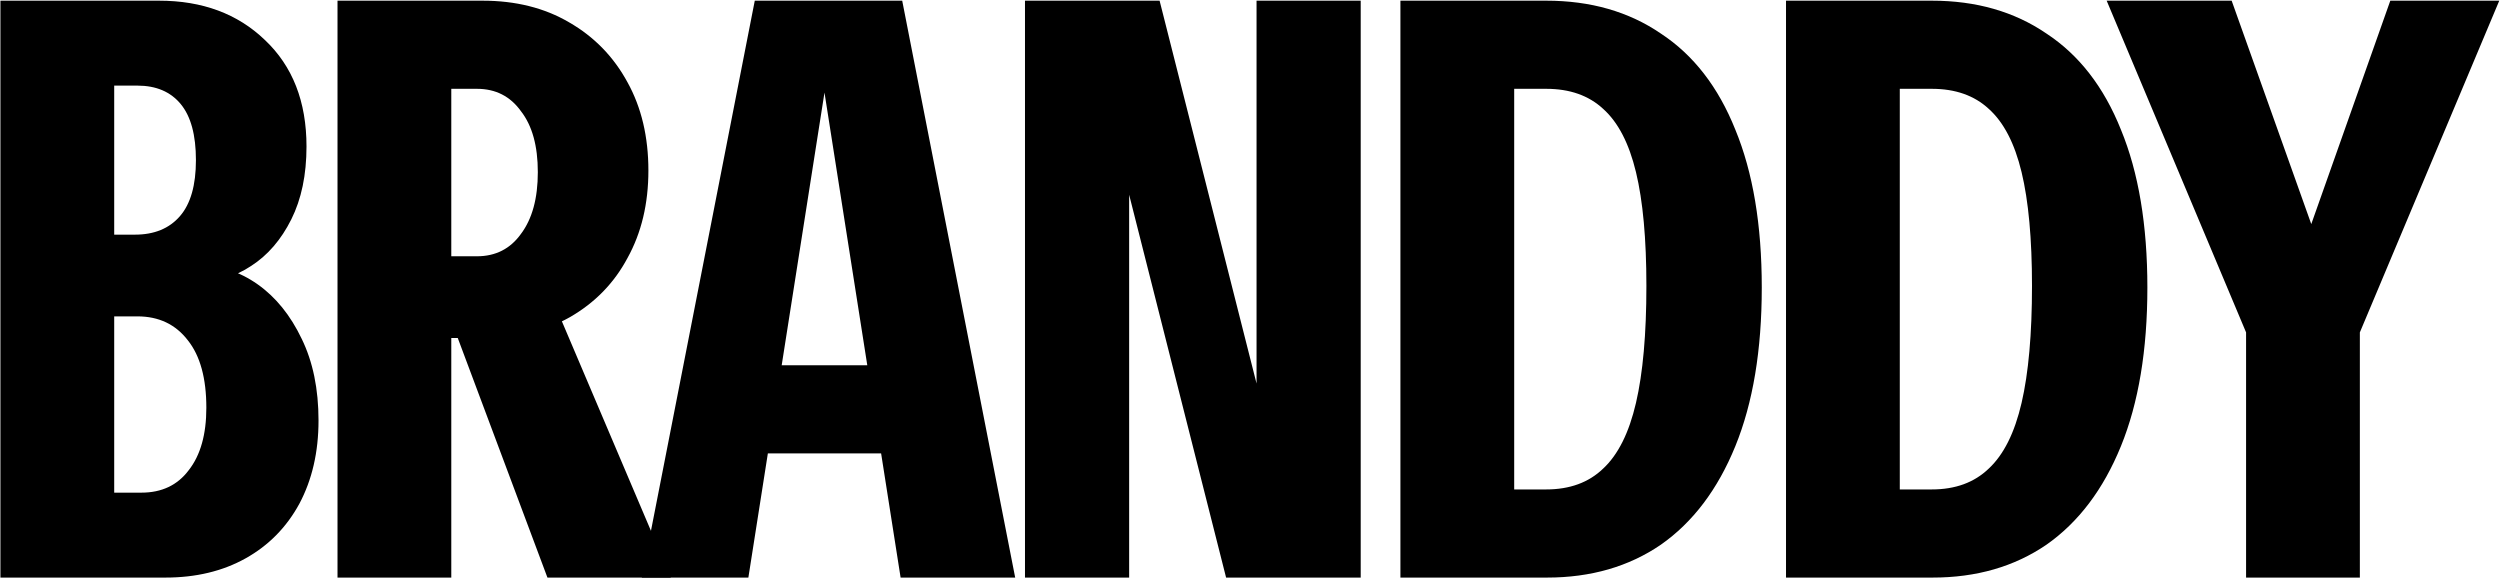 <svg width="883" height="204" viewBox="0 0 883 204" fill="none" xmlns="http://www.w3.org/2000/svg">
<path d="M32.412 204V174.002H49.958C57.127 174.002 62.693 171.361 66.655 166.078C70.806 160.795 72.881 153.437 72.881 144.004C72.881 133.627 70.711 125.703 66.372 120.232C62.033 114.572 56.09 111.742 48.543 111.742H32.412V82.876H47.694C54.486 82.876 59.769 80.706 63.542 76.367C67.315 72.028 69.202 65.424 69.202 56.557C69.202 47.69 67.41 41.086 63.825 36.747C60.24 32.408 55.146 30.238 48.543 30.238H32.412V0.24H56.184C71.466 0.24 83.918 4.862 93.54 14.107C103.351 23.352 108.256 35.898 108.256 51.746C108.256 61.745 106.464 70.33 102.879 77.499C99.294 84.668 94.578 90.14 88.729 93.913C83.069 97.686 76.749 99.573 69.768 99.573V93.63C77.503 93.63 84.578 95.894 90.993 100.422C97.408 104.95 102.596 111.365 106.558 119.666C110.52 127.779 112.501 137.401 112.501 148.532C112.501 159.663 110.237 169.474 105.709 177.964C101.181 186.265 94.861 192.68 86.748 197.208C78.635 201.736 69.202 204 58.448 204H32.412ZM0.15 204V0.24H40.336V204H0.15Z" fill="black"/>
<path d="M119.209 204V0.24H170.432C182.129 0.24 192.317 2.787 200.996 7.881C209.863 12.975 216.75 20.05 221.655 29.106C226.56 37.973 229.013 48.35 229.013 60.236C229.013 71.933 226.56 82.216 221.655 91.083C216.938 99.95 210.146 106.931 201.279 112.025C192.6 116.93 182.318 119.383 170.432 119.383H150.339V90.517H168.451C175.054 90.517 180.243 87.876 184.016 82.593C187.978 77.31 189.959 70.047 189.959 60.802C189.959 51.557 187.978 44.388 184.016 39.294C180.243 34.011 175.054 31.37 168.451 31.37H159.395V204H119.209ZM193.355 204L153.735 98.158H191.94L236.937 204H193.355Z" fill="black"/>
<path d="M226.685 204L266.588 0.24H296.303L264.324 204H226.685ZM318.094 204L286.115 0.24H318.66L358.563 204H318.094ZM254.419 129.005H330.829V160.135H254.419V129.005Z" fill="black"/>
<path d="M362.025 204V0.24H409.569L453.717 174.568L443.812 175.134V0.24H480.602V204H433.058L388.91 29.672L398.815 29.106V204H362.025Z" fill="black"/>
<path d="M516.7 204V172.87H546.132C554.433 172.87 561.131 170.417 566.225 165.512C571.508 160.607 575.375 152.871 577.828 142.306C580.281 131.741 581.507 117.968 581.507 100.988C581.507 84.385 580.281 70.99 577.828 60.802C575.375 50.614 571.508 43.162 566.225 38.445C561.131 33.728 554.433 31.37 546.132 31.37H520.096V0.24H546.132C561.791 0.24 575.281 4.108 586.601 11.843C598.11 19.39 606.883 30.71 612.92 45.803C619.146 60.896 622.259 79.48 622.259 101.554C622.259 123.628 619.146 142.306 612.92 157.588C606.694 172.87 597.921 184.473 586.601 192.397C575.281 200.132 561.886 204 546.415 204H516.7ZM494.626 204V0.24H534.812V204H494.626Z" fill="black"/>
<path d="M652.894 204V172.87H682.326C690.627 172.87 697.325 170.417 702.419 165.512C707.701 160.607 711.569 152.871 714.022 142.306C716.474 131.741 717.701 117.968 717.701 100.988C717.701 84.385 716.474 70.99 714.022 60.802C711.569 50.614 707.701 43.162 702.419 38.445C697.325 33.728 690.627 31.37 682.326 31.37H656.29V0.24H682.326C697.985 0.24 711.475 4.108 722.795 11.843C734.303 19.39 743.076 30.71 749.114 45.803C755.34 60.896 758.453 79.48 758.453 101.554C758.453 123.628 755.34 142.306 749.114 157.588C742.888 172.87 734.115 184.473 722.795 192.397C711.475 200.132 698.079 204 682.609 204H652.894ZM630.82 204V0.24H671.006V204H630.82Z" fill="black"/>
<path d="M793.315 204V117.402L744.073 0.24H788.221L826.143 106.648H806.616L844.255 0.24H882.743L833.501 117.402V204H793.315Z" fill="black"/>
</svg>

